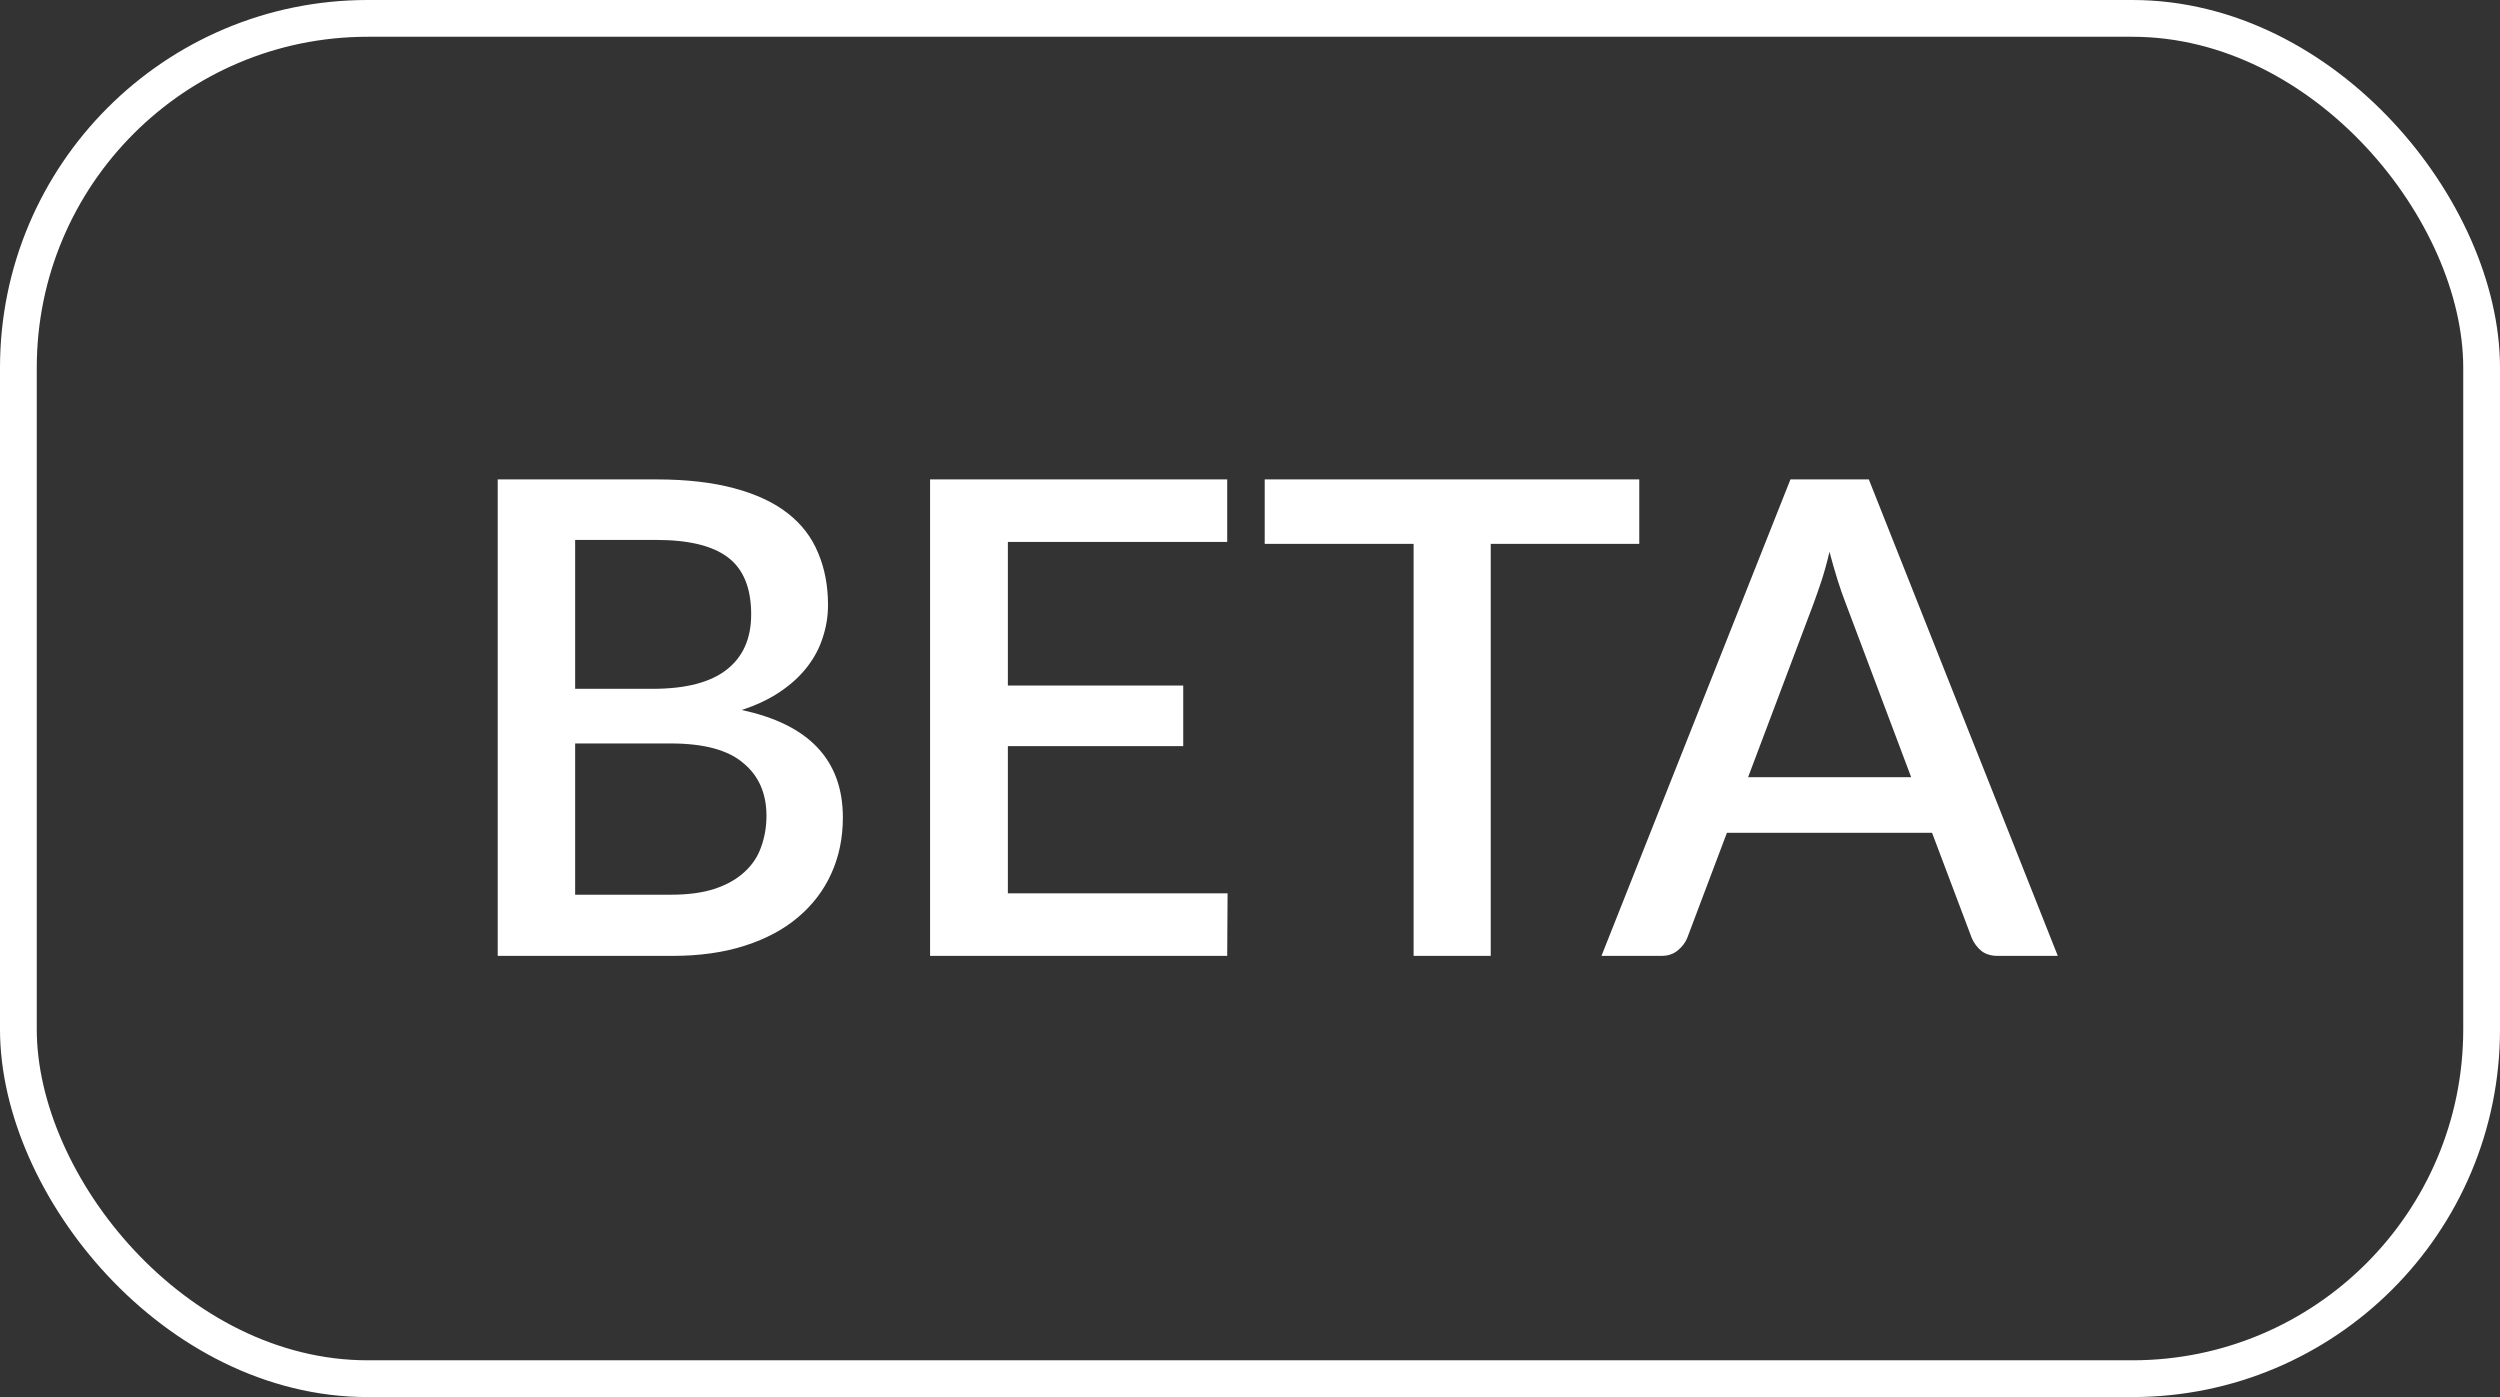 <svg width="34" height="19" viewBox="0 0 34 19" fill="none" xmlns="http://www.w3.org/2000/svg">
<rect x="0" y="0" width="34" height="19" fill="#333333" stroke="none"/>
<path d="M9.127 12.168C9.364 12.168 9.564 12.14 9.726 12.086C9.891 12.03 10.024 11.953 10.127 11.857C10.232 11.761 10.306 11.649 10.351 11.52C10.399 11.387 10.424 11.246 10.424 11.097C10.424 10.79 10.319 10.55 10.108 10.377C9.902 10.2 9.573 10.111 9.123 10.111H7.822V12.168H9.127ZM7.822 7.343V9.368H8.876C9.325 9.368 9.662 9.281 9.883 9.107C10.105 8.934 10.216 8.683 10.216 8.356C10.216 7.999 10.111 7.741 9.902 7.582C9.694 7.423 9.369 7.343 8.925 7.343H7.822ZM8.925 6.52C9.339 6.52 9.693 6.561 9.987 6.641C10.281 6.72 10.523 6.832 10.711 6.979C10.9 7.126 11.039 7.306 11.126 7.519C11.216 7.729 11.261 7.966 11.261 8.23C11.261 8.383 11.236 8.531 11.188 8.675C11.143 8.816 11.072 8.95 10.973 9.076C10.877 9.199 10.755 9.31 10.608 9.409C10.461 9.508 10.287 9.591 10.086 9.656C11.004 9.851 11.463 10.339 11.463 11.119C11.463 11.395 11.411 11.649 11.306 11.88C11.204 12.107 11.053 12.306 10.855 12.473C10.661 12.639 10.419 12.768 10.131 12.861C9.843 12.954 9.514 13 9.146 13H6.769V6.52H8.925ZM16.695 12.149L16.69 13H12.649V6.52H16.69V7.37H13.707V9.323H16.092V10.147H13.707V12.149H16.695ZM22.294 7.397H20.274V13H19.225V7.397H17.2V6.52H22.294V7.397ZM25.992 10.57L25.101 8.203C25.029 8.02 24.956 7.787 24.881 7.505C24.848 7.646 24.812 7.777 24.773 7.897C24.734 8.014 24.698 8.117 24.665 8.207L23.774 10.57H25.992ZM27.986 13H27.171C27.078 13 27.003 12.977 26.946 12.932C26.889 12.884 26.846 12.826 26.816 12.757L26.276 11.326H23.486L22.946 12.757C22.922 12.817 22.88 12.873 22.82 12.924C22.76 12.975 22.685 13 22.595 13H21.78L24.35 6.52H25.416L27.986 13Z" fill="white"/>
<rect x="0.25" y="0.25" width="33.5" height="18.5" rx="4.75" stroke="white" stroke-width="0.5"/>
</svg>
